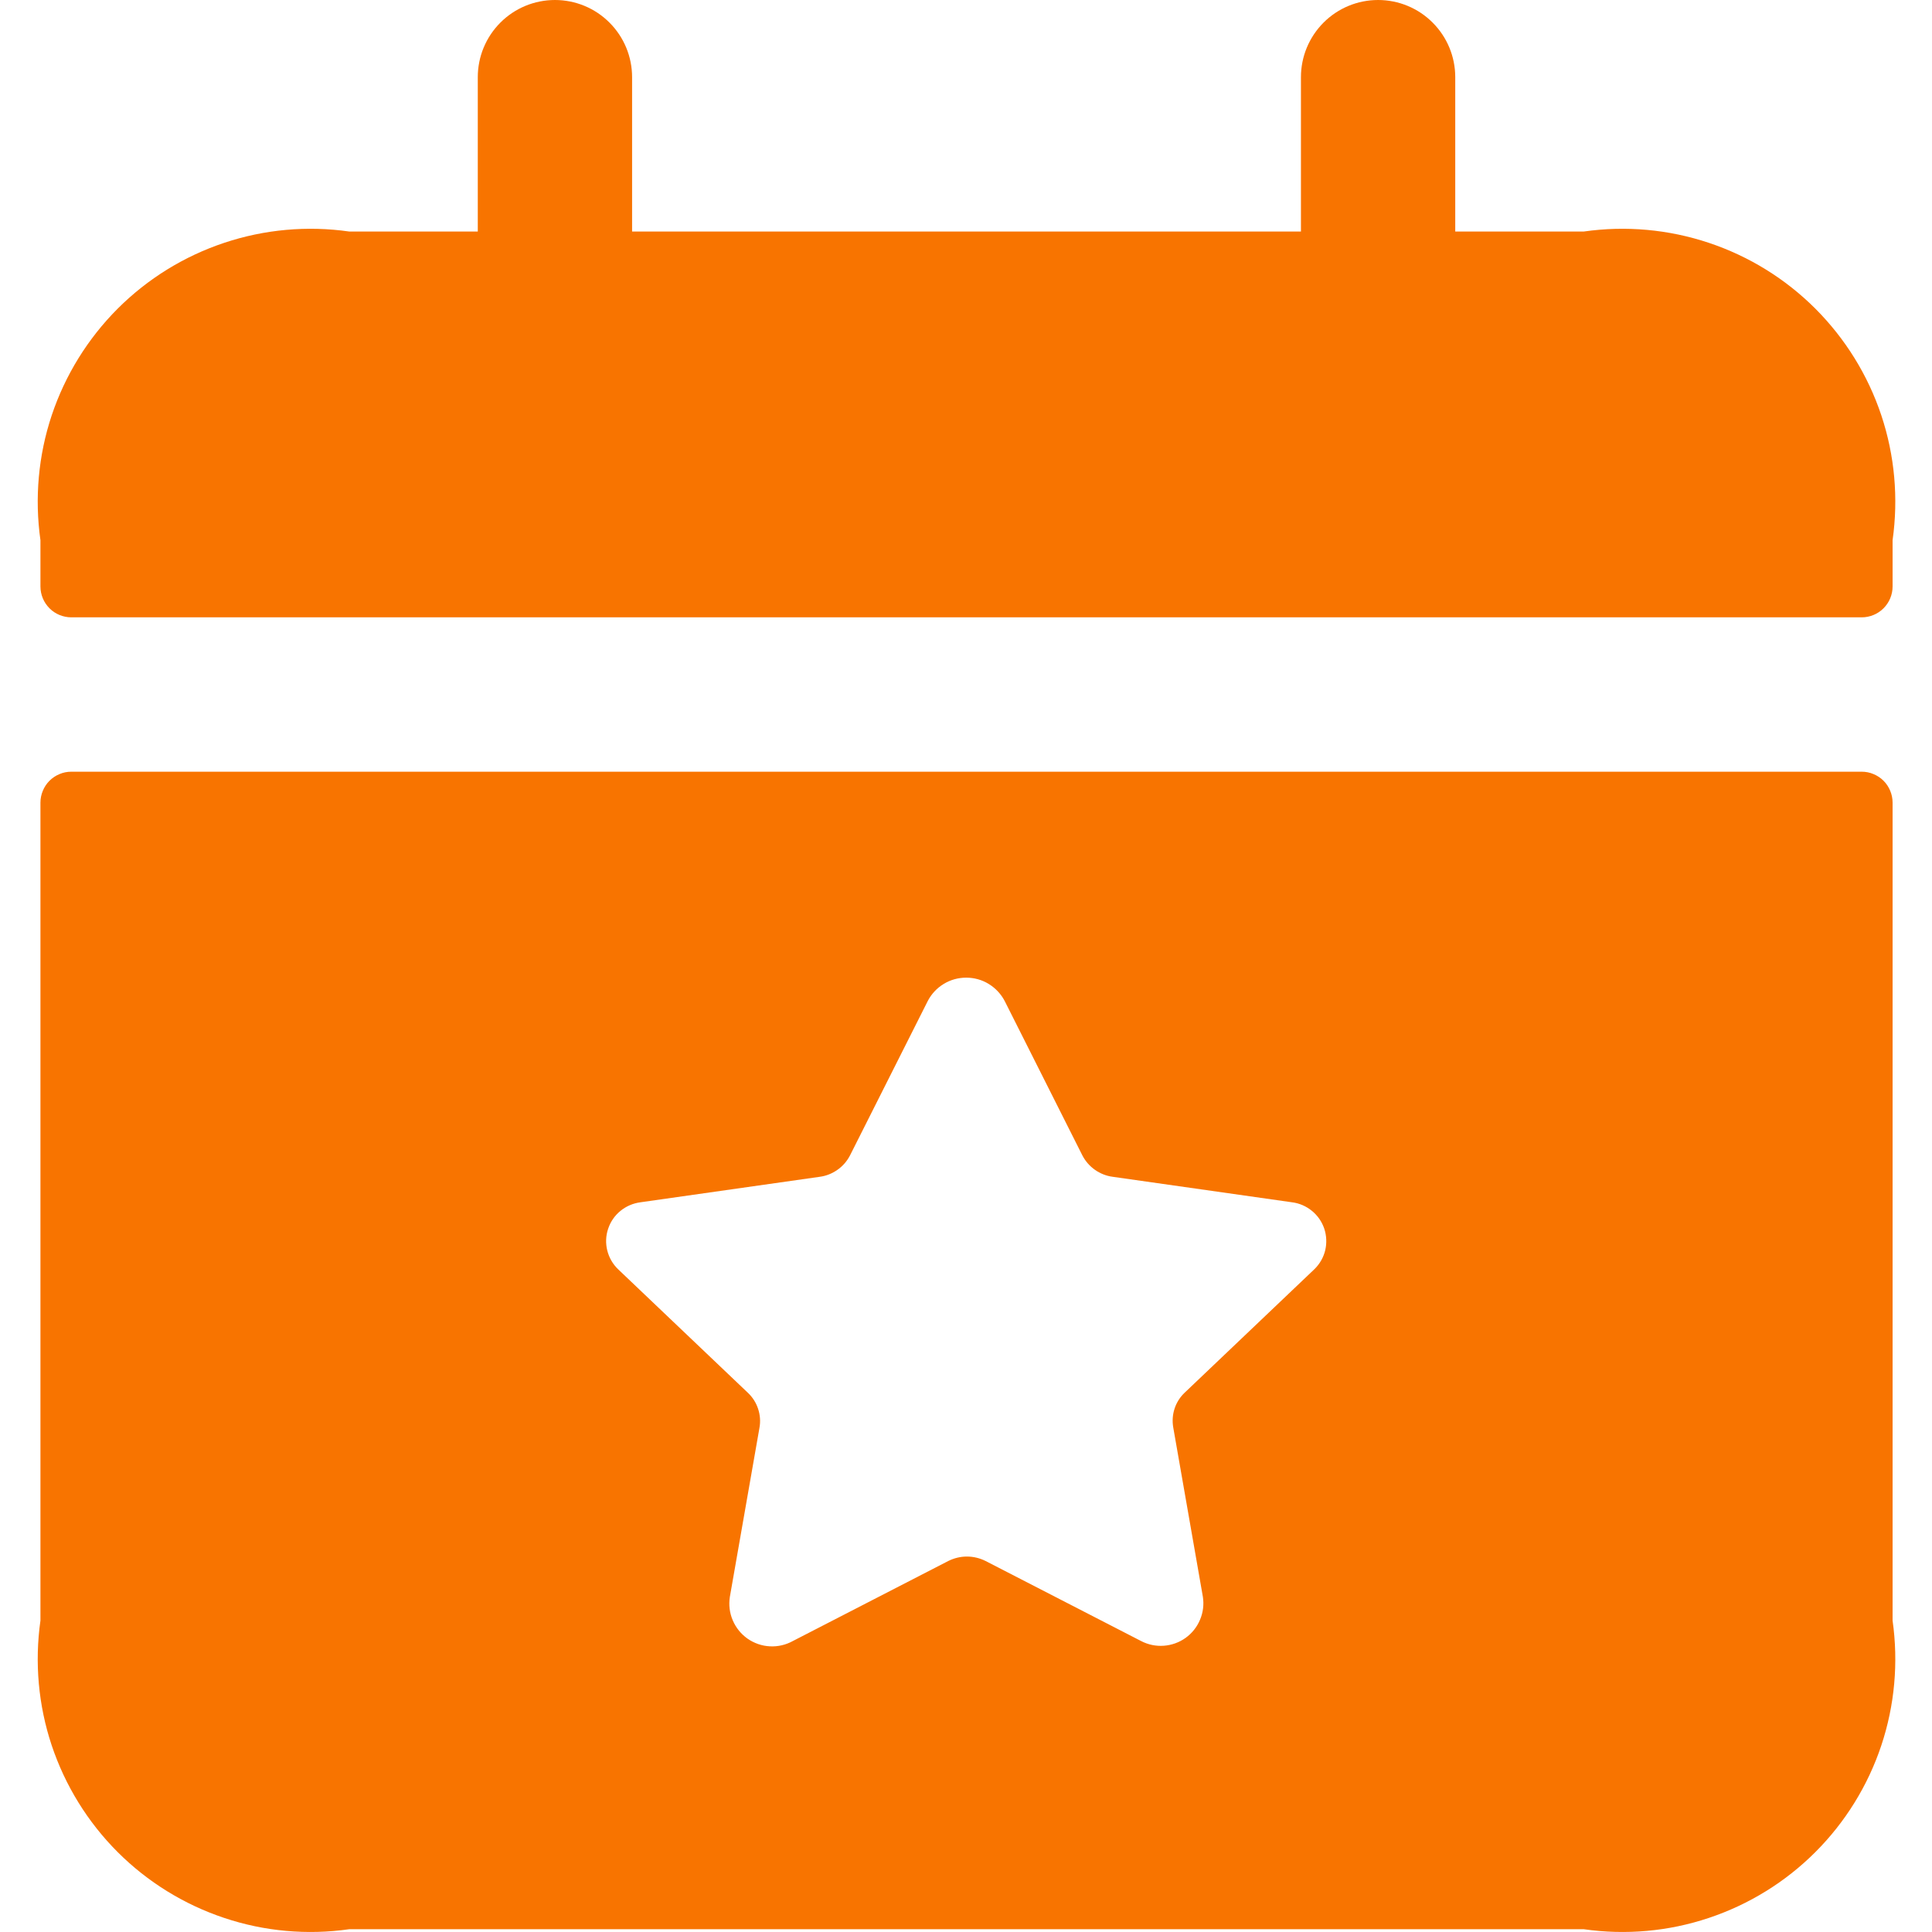 <?xml version="1.0" encoding="UTF-8"?> <svg xmlns="http://www.w3.org/2000/svg" width="30" height="30" viewBox="0 0 30 30" fill="none"><g clip-path="url(#clip0_455_6761)"><path d="M28.908 11.983H1.108C1.045 11.983 0.982 11.995 0.924 12.02C0.866 12.044 0.813 12.079 0.769 12.123C0.724 12.168 0.689 12.221 0.665 12.279C0.641 12.337 0.628 12.399 0.628 12.462V25.164C0.536 25.815 0.595 26.479 0.803 27.103C1.012 27.727 1.362 28.294 1.827 28.759C2.292 29.224 2.859 29.574 3.483 29.782C4.107 29.991 4.771 30.05 5.422 29.957H24.594C25.245 30.05 25.909 29.991 26.533 29.782C27.157 29.574 27.724 29.224 28.189 28.759C28.654 28.294 29.005 27.727 29.213 27.103C29.421 26.479 29.48 25.815 29.388 25.164V12.462C29.388 12.399 29.375 12.337 29.351 12.279C29.327 12.221 29.292 12.168 29.247 12.123C29.203 12.079 29.15 12.044 29.092 12.02C29.034 11.995 28.971 11.983 28.908 11.983ZM20.412 19.706L18.397 21.624C18.325 21.692 18.27 21.777 18.239 21.872C18.208 21.966 18.201 22.067 18.218 22.165L18.678 24.794C18.697 24.915 18.682 25.038 18.634 25.151C18.587 25.264 18.51 25.361 18.41 25.433C18.311 25.504 18.194 25.546 18.072 25.555C17.95 25.564 17.828 25.539 17.719 25.482L15.304 24.239C15.214 24.194 15.115 24.17 15.014 24.17C14.914 24.17 14.815 24.194 14.725 24.239L12.311 25.482C12.202 25.542 12.079 25.571 11.954 25.564C11.83 25.558 11.71 25.516 11.608 25.445C11.506 25.373 11.427 25.275 11.378 25.16C11.329 25.046 11.314 24.92 11.333 24.797L11.793 22.17C11.811 22.072 11.803 21.971 11.772 21.877C11.741 21.782 11.687 21.697 11.614 21.628L9.6 19.711C9.517 19.632 9.458 19.53 9.43 19.419C9.402 19.307 9.406 19.19 9.443 19.081C9.479 18.972 9.545 18.875 9.634 18.803C9.723 18.73 9.831 18.684 9.945 18.669L12.73 18.273C12.829 18.26 12.923 18.222 13.005 18.164C13.087 18.107 13.153 18.03 13.199 17.941L14.406 15.544C14.462 15.435 14.548 15.343 14.653 15.279C14.759 15.214 14.88 15.181 15.003 15.181C15.127 15.181 15.248 15.214 15.353 15.279C15.458 15.343 15.544 15.435 15.601 15.544L16.807 17.941C16.853 18.03 16.92 18.107 17.001 18.164C17.083 18.222 17.178 18.26 17.277 18.273L20.062 18.669C20.175 18.683 20.282 18.729 20.371 18.802C20.46 18.874 20.526 18.97 20.563 19.078C20.599 19.186 20.604 19.303 20.578 19.414C20.551 19.525 20.493 19.627 20.412 19.706ZM29.388 8.388V9.107C29.388 9.234 29.337 9.356 29.247 9.446C29.157 9.536 29.035 9.586 28.908 9.586H1.108C0.981 9.586 0.859 9.536 0.769 9.446C0.679 9.356 0.628 9.234 0.628 9.107V8.388C0.536 7.737 0.595 7.073 0.803 6.449C1.012 5.825 1.362 5.259 1.827 4.793C2.292 4.328 2.859 3.978 3.483 3.77C4.107 3.562 4.771 3.502 5.422 3.595H7.419V1.198C7.419 0.88 7.545 0.576 7.77 0.351C7.994 0.126 8.299 0 8.617 0C8.935 0 9.24 0.126 9.464 0.351C9.689 0.576 9.815 0.88 9.815 1.198V3.595H20.201V1.198C20.201 0.88 20.327 0.576 20.552 0.351C20.776 0.126 21.081 0 21.399 0C21.717 0 22.022 0.126 22.246 0.351C22.471 0.576 22.597 0.88 22.597 1.198V3.595H24.594C25.245 3.502 25.909 3.562 26.533 3.77C27.157 3.978 27.724 4.328 28.189 4.793C28.654 5.259 29.005 5.825 29.213 6.449C29.421 7.073 29.48 7.737 29.388 8.388Z" fill="#F87400"></path></g><defs><clipPath id="clip0_455_6761"><rect width="30" height="30" fill="white"></rect></clipPath></defs></svg> 